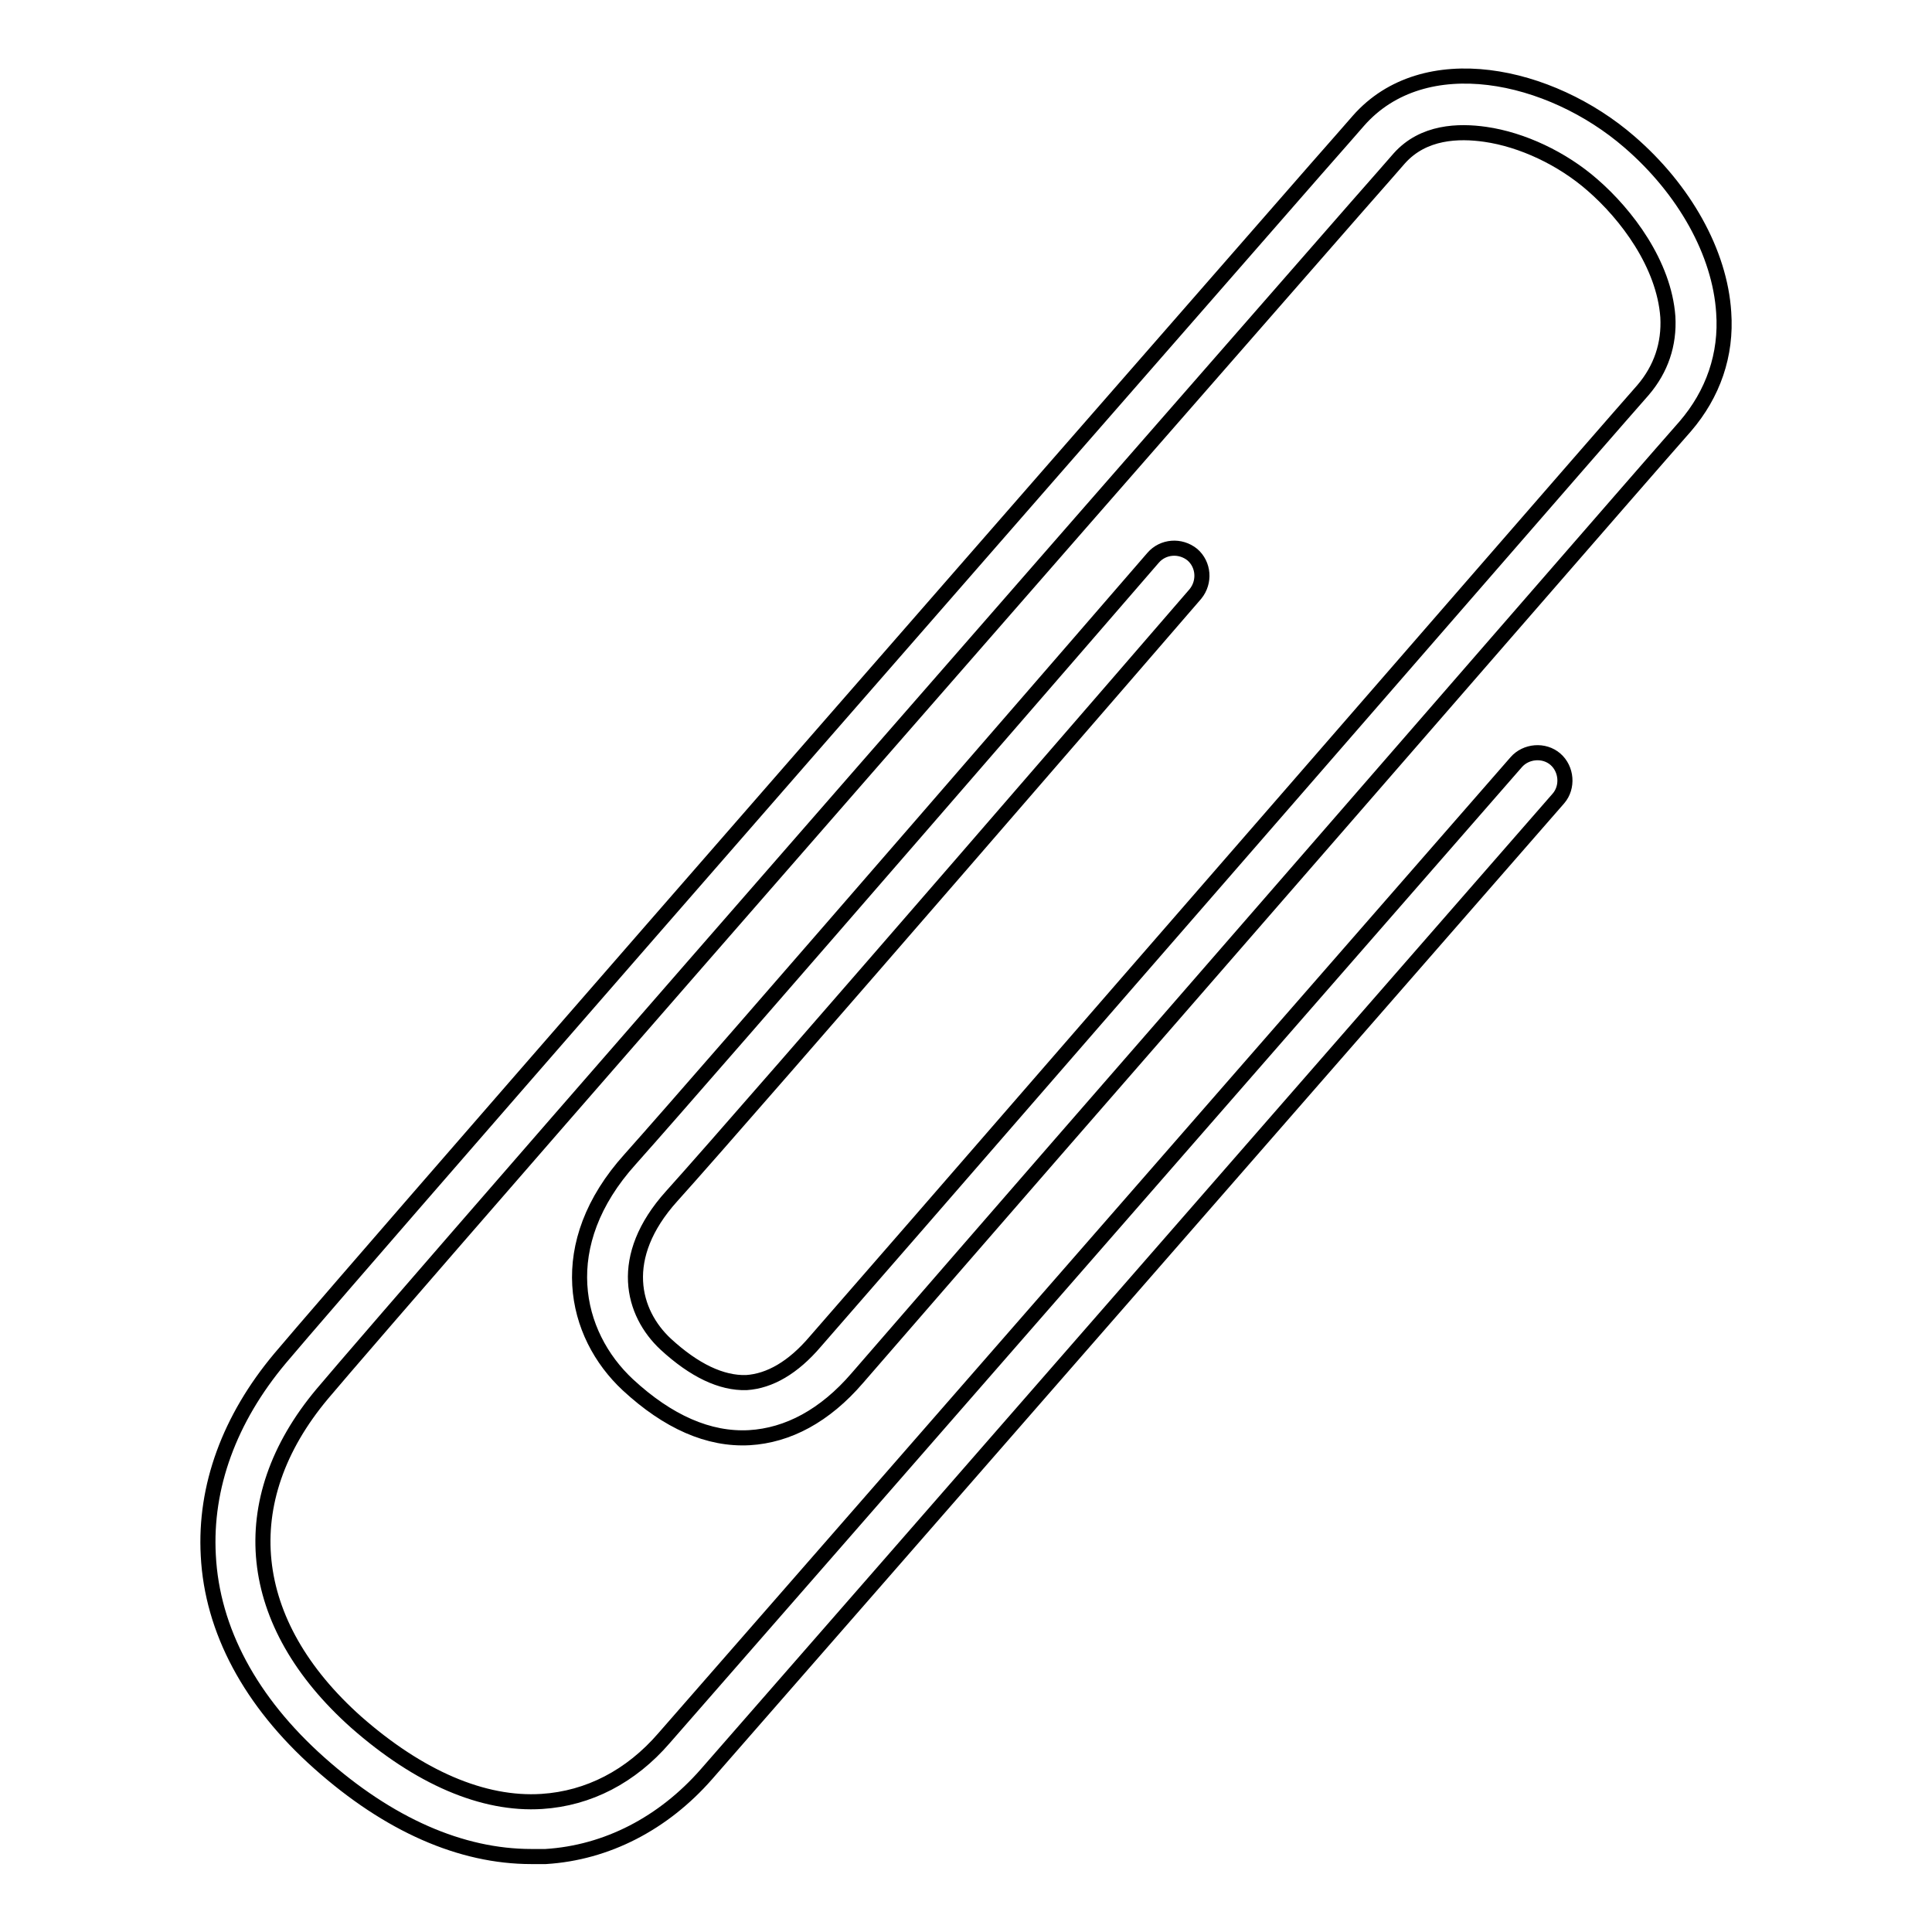 <?xml version="1.0" encoding="utf-8"?>
<!-- Svg Vector Icons : http://www.onlinewebfonts.com/icon -->
<!DOCTYPE svg PUBLIC "-//W3C//DTD SVG 1.1//EN" "http://www.w3.org/Graphics/SVG/1.1/DTD/svg11.dtd">
<svg version="1.1" xmlns="http://www.w3.org/2000/svg" xmlns:xlink="http://www.w3.org/1999/xlink" x="0px" y="0px" viewBox="0 0 256 256" enable-background="new 0 0 256 256" xml:space="preserve">
<g> <path stroke-width="2" fill-opacity="0" stroke="#000000"  d="M70.4,246c-9.3,0-18.9-4.2-28.1-12.4c-9.1-8.1-14.2-17.6-14.7-27.5c-0.5-9.1,2.8-18.1,9.5-26.1 c4.8-5.7,32.5-37.7,137.2-157.5c3-3.4,5-5.7,5.7-6.5c8.7-9.9,25.4-6.3,35.9,2.8c7.3,6.3,12,14.7,12.5,22.6 c0.4,5.6-1.4,10.8-5.1,15.1c-5.3,6-38.8,44.6-68.4,78.6c-21.1,24.2-39.3,45.2-41.3,47.5c-4.3,5-9.2,7.6-14.3,7.9 c-5.4,0.3-10.8-2.1-16.1-7c-7.2-6.7-9.9-18.6,0.3-29.9c10.1-11.3,68.7-79,69.3-79.7c1.3-1.5,3.6-1.7,5.2-0.4 c1.5,1.3,1.7,3.6,0.4,5.2c-0.6,0.7-59.2,68.5-69.4,79.8c-7.3,8.1-5.2,15.5-0.8,19.6c3.8,3.5,7.4,5.2,10.7,5.1 c3.1-0.2,6.2-2,9.1-5.4c2.1-2.4,20.3-23.3,41.3-47.5c29.6-34,63.1-72.6,68.4-78.6c2.4-2.8,3.5-6.1,3.3-9.7c-0.5-7-5.5-13.6-10-17.5 c-4-3.5-9.3-6-14.2-6.7c-3.5-0.5-8.2-0.4-11.4,3.2c-0.7,0.8-2.7,3.1-5.7,6.5C75.1,147.1,47.5,179,42.7,184.7 c-11.9,14.2-10.2,30.4,4.5,43.5c8.3,7.3,16.8,11,24.6,10.5c6.2-0.4,11.8-3.3,16.2-8.4c12-13.7,112.9-129.3,112.9-129.3 c1.3-1.5,3.7-1.7,5.2-0.4c1.5,1.3,1.7,3.7,0.4,5.2c0,0-100.9,115.6-112.9,129.3c-5.7,6.5-13.2,10.4-21.3,10.9 C71.7,246,71,246,70.4,246z"/></g>
</svg>